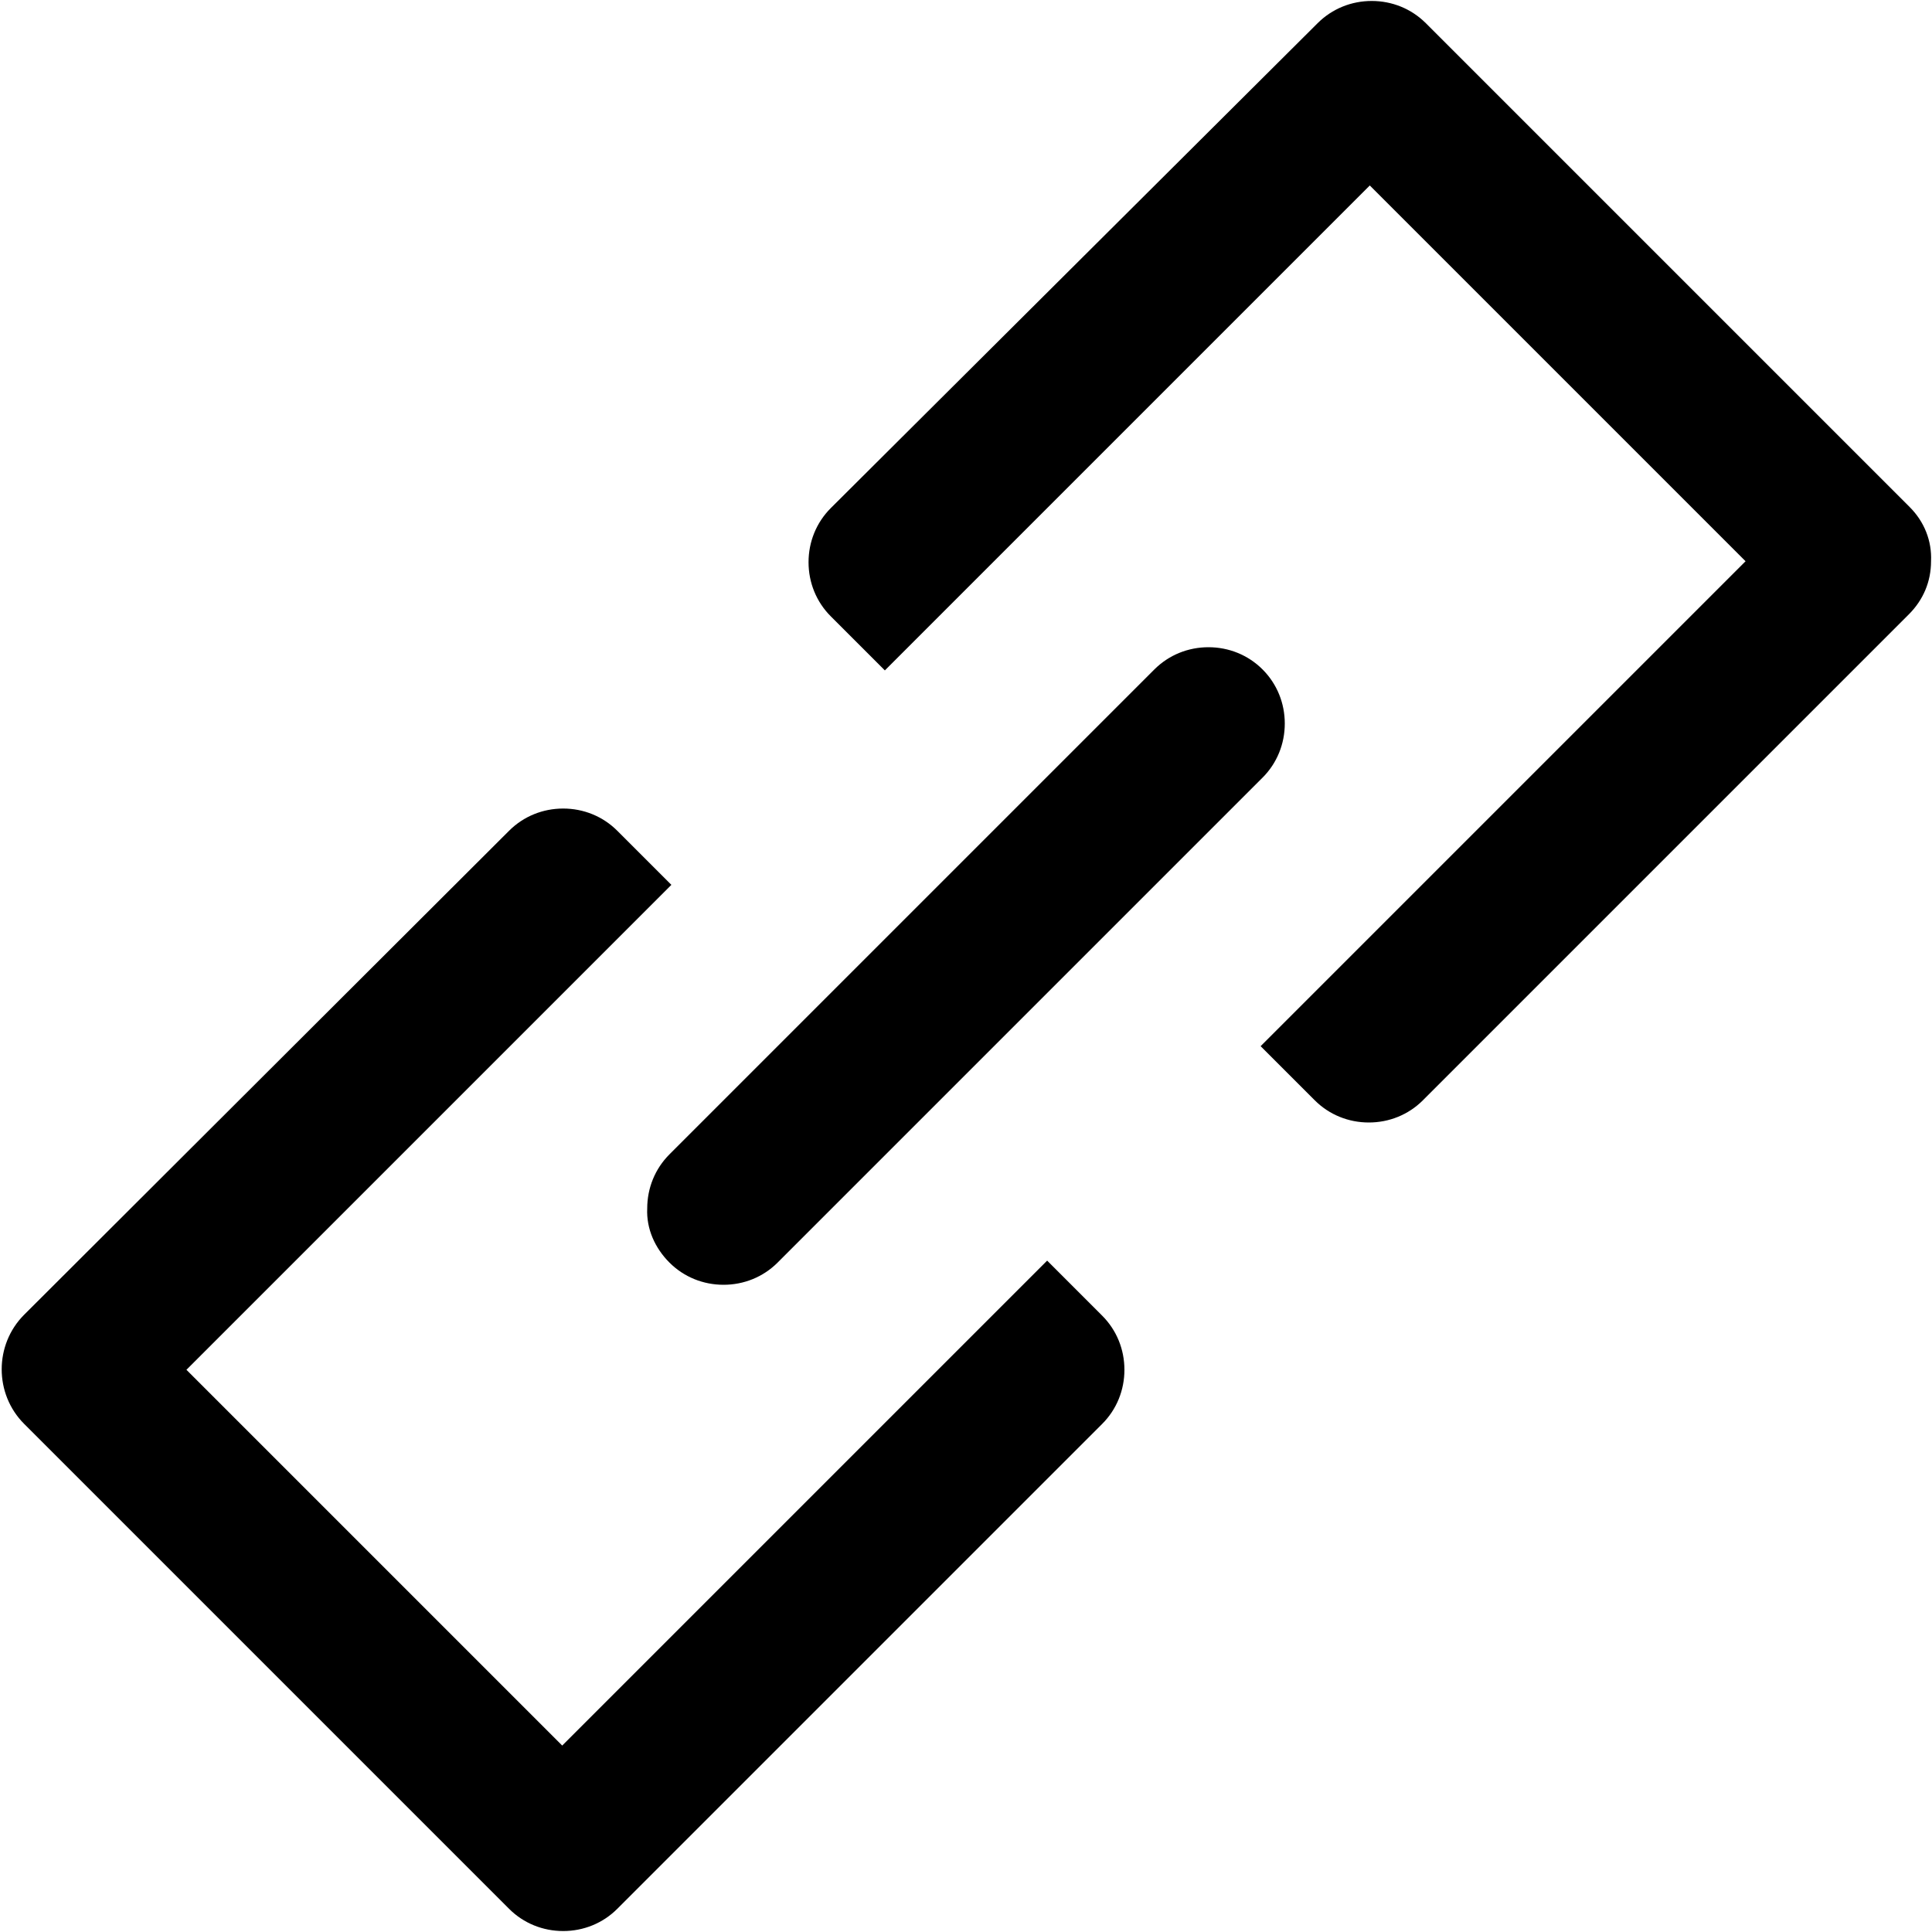 <?xml version="1.0" standalone="no"?><!DOCTYPE svg PUBLIC "-//W3C//DTD SVG 1.1//EN" "http://www.w3.org/Graphics/SVG/1.1/DTD/svg11.dtd"><svg t="1694761385936" class="icon" viewBox="0 0 1024 1024" version="1.1" xmlns="http://www.w3.org/2000/svg" p-id="2512" xmlns:xlink="http://www.w3.org/1999/xlink" width="12" height="12"><path d="M555.008 668.16L297.984 925.184 98.816 726.016 355.84 468.992l-28.672-28.672c-7.68-7.68-17.92-11.776-28.672-11.776s-20.992 4.096-28.672 11.776L12.8 696.832c-15.872 15.872-15.872 41.984 0 57.856l257.024 257.024c7.68 7.68 17.92 11.776 28.672 11.776s20.992-4.096 28.672-11.776l257.024-257.024c7.68-7.68 11.776-17.92 11.776-28.672s-4.096-20.992-11.776-28.672l-29.184-29.184z" p-id="2513"></path><path d="M354.816 669.184c7.68 7.68 17.92 11.776 28.672 11.776s20.992-4.096 28.672-11.776L669.184 412.16c7.68-7.68 11.776-17.92 11.776-28.672s-4.096-20.992-11.776-28.672-17.92-11.776-28.672-11.776-20.992 4.096-28.672 11.776L354.816 611.84c-7.68 7.68-11.776 17.92-11.776 28.672-0.512 10.752 4.096 20.992 11.776 28.672z" p-id="2514"></path><path d="M1012.224 268.8L755.712 12.288C748.032 4.608 737.792 0.512 727.04 0.512s-20.992 4.096-28.672 11.776L440.32 269.312c-7.68 7.68-11.776 17.92-11.776 28.672s4.096 20.992 11.776 28.672l28.672 28.672L726.016 98.304l199.168 199.168L668.16 554.496l28.672 28.672c7.68 7.68 17.92 11.776 28.672 11.776s20.992-4.096 28.672-11.776l257.536-257.536c7.68-7.68 11.776-17.408 11.776-28.16 0.512-10.752-3.584-20.992-11.264-28.672z" p-id="2515"></path></svg>